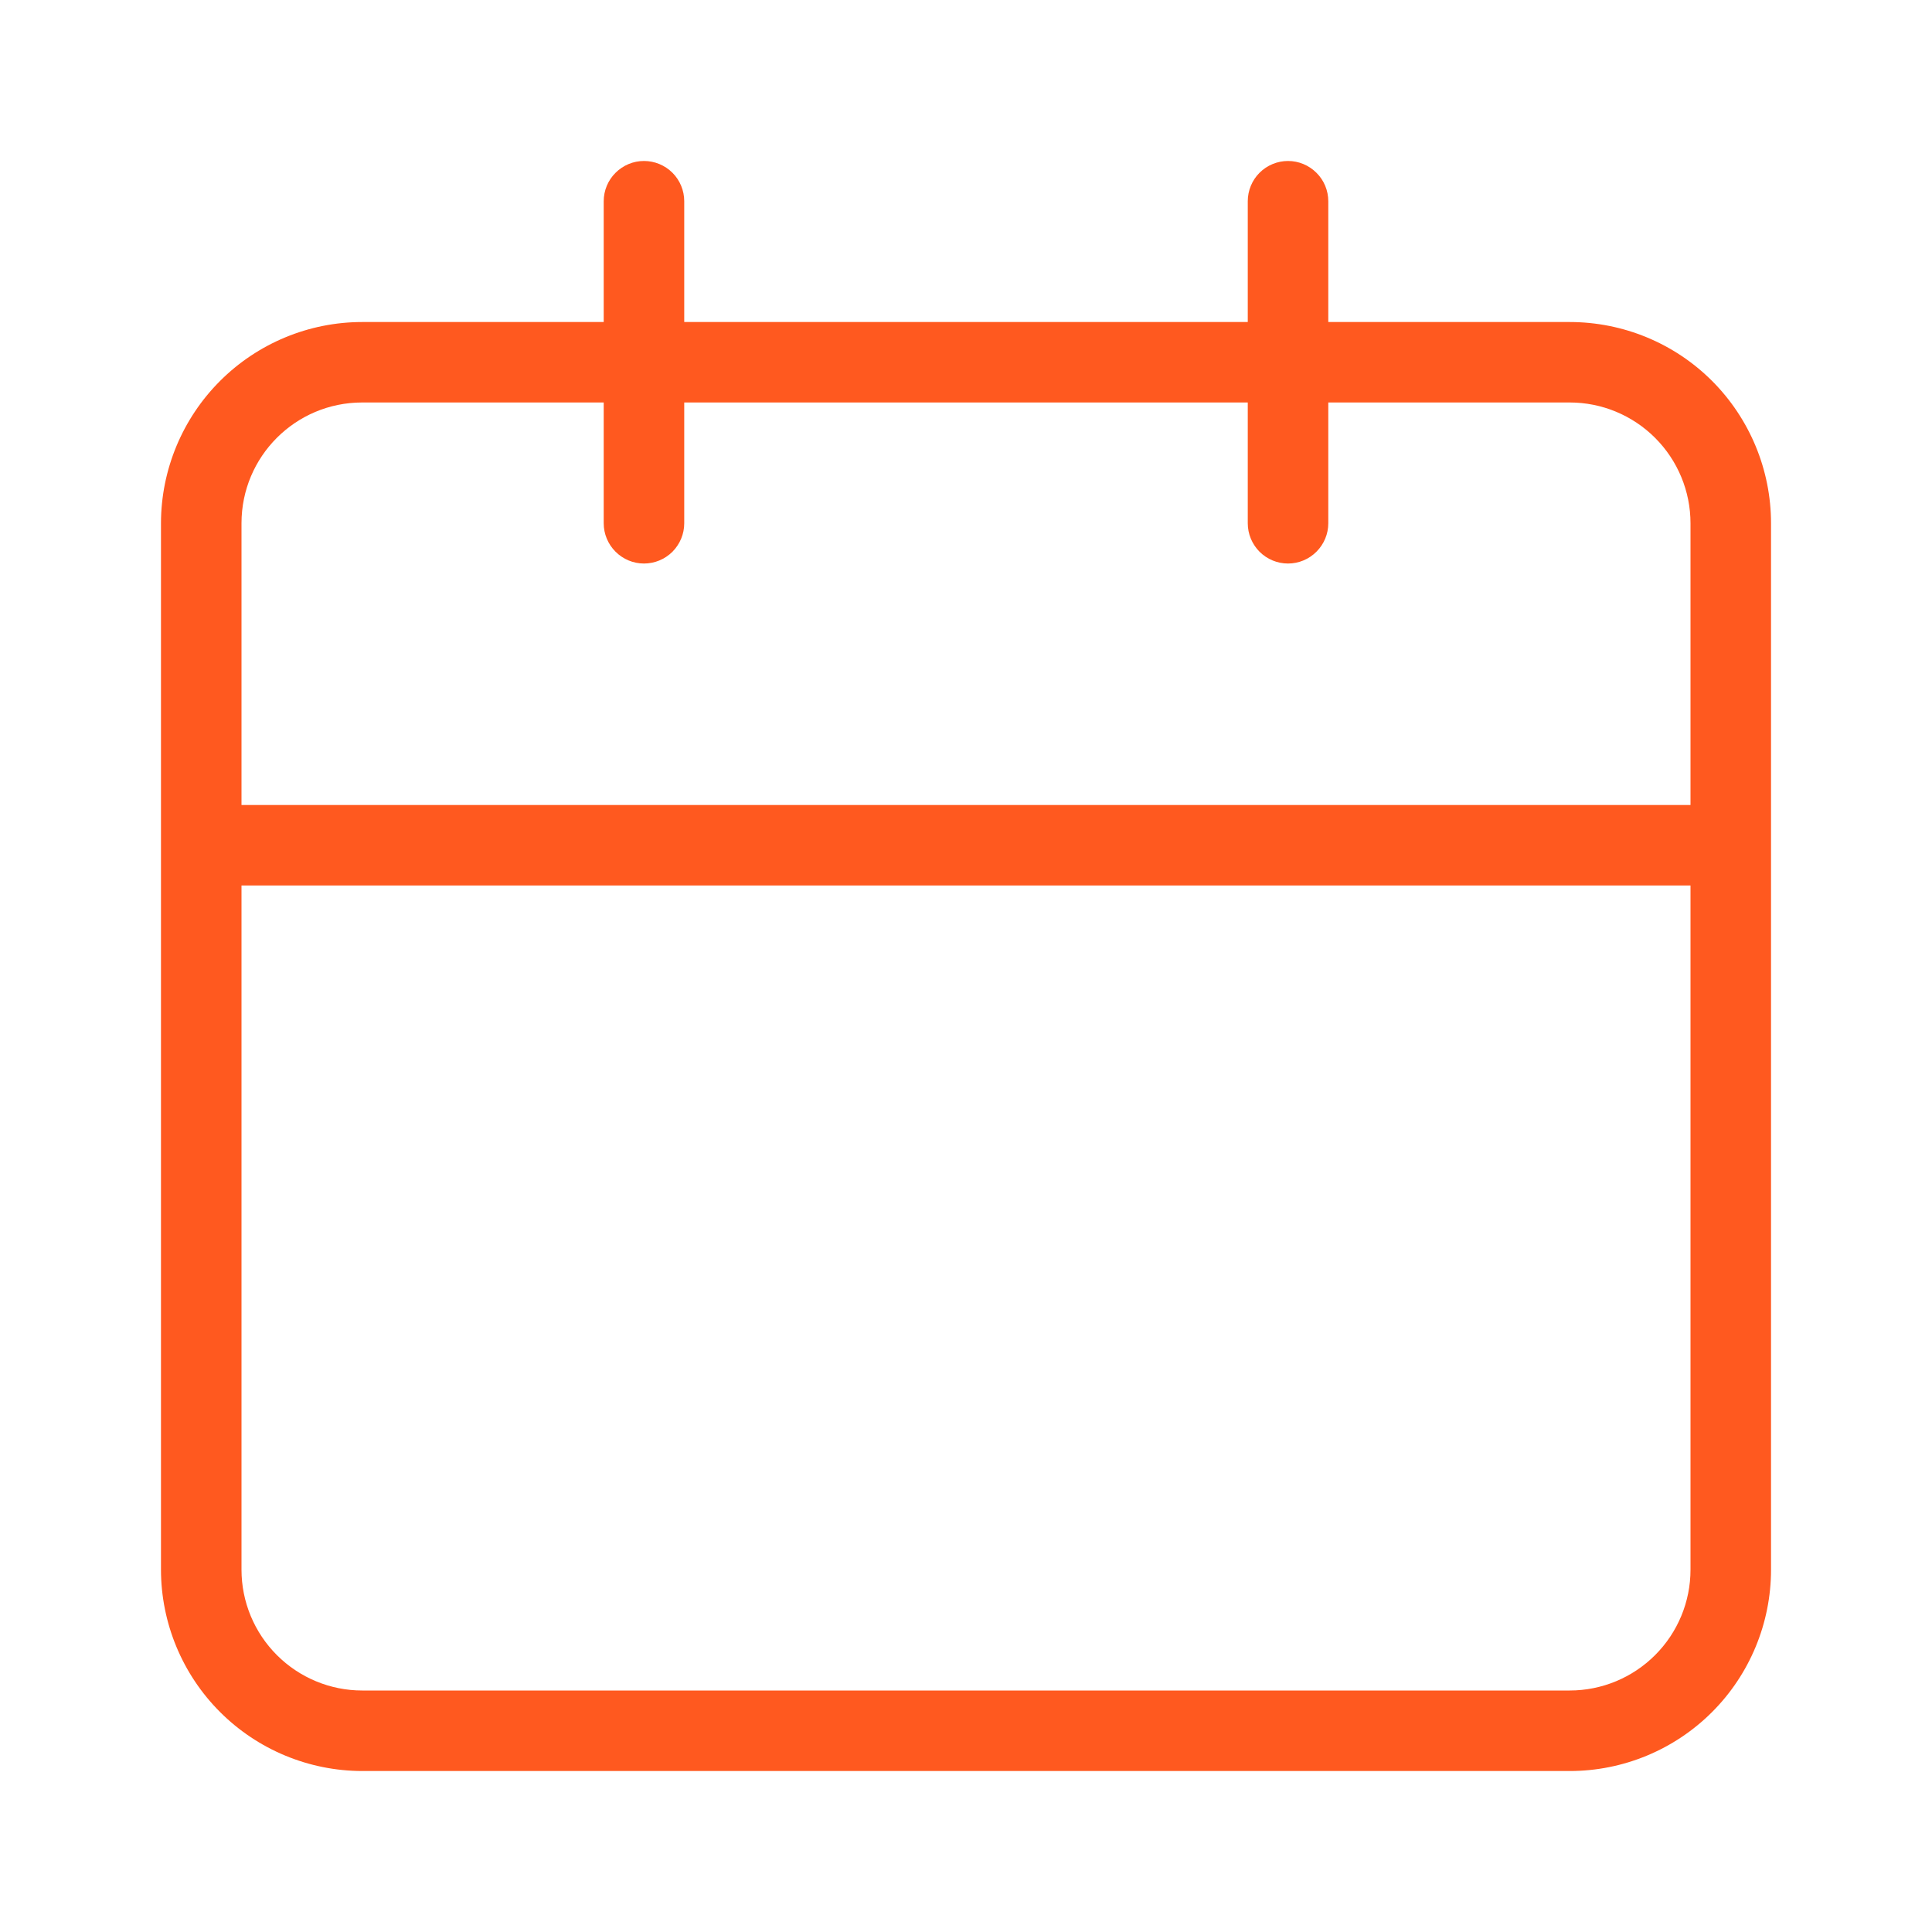 <svg width="25" height="25" viewBox="0 0 25 25" fill="none" xmlns="http://www.w3.org/2000/svg">
<path d="M20.312 4.167H17.188V2.604C17.188 2.466 17.133 2.333 17.035 2.236C16.937 2.138 16.805 2.083 16.667 2.083C16.529 2.083 16.396 2.138 16.298 2.236C16.201 2.333 16.146 2.466 16.146 2.604V4.167H8.854V2.604C8.854 2.466 8.799 2.333 8.702 2.236C8.604 2.138 8.471 2.083 8.333 2.083C8.195 2.083 8.063 2.138 7.965 2.236C7.867 2.333 7.812 2.466 7.812 2.604V4.167H4.687C3.997 4.167 3.335 4.442 2.847 4.93C2.359 5.418 2.084 6.08 2.083 6.771V20.312C2.084 21.003 2.359 21.665 2.847 22.153C3.335 22.641 3.997 22.916 4.687 22.917H20.312C21.003 22.917 21.666 22.642 22.154 22.154C22.642 21.666 22.917 21.003 22.917 20.312V6.771C22.917 6.08 22.642 5.418 22.154 4.929C21.666 4.441 21.003 4.167 20.312 4.167ZM21.875 20.312C21.875 20.727 21.71 21.124 21.417 21.417C21.124 21.71 20.727 21.875 20.312 21.875H4.687C4.273 21.875 3.876 21.71 3.583 21.417C3.29 21.124 3.125 20.727 3.125 20.312V11.458H21.875V20.312ZM21.875 10.417H3.125V6.771C3.125 5.908 3.823 5.208 4.687 5.208H7.812V6.771C7.812 6.909 7.867 7.041 7.965 7.139C8.063 7.237 8.195 7.292 8.333 7.292C8.471 7.292 8.604 7.237 8.702 7.139C8.799 7.041 8.854 6.909 8.854 6.771V5.208H16.146V6.771C16.146 6.909 16.201 7.041 16.298 7.139C16.396 7.237 16.529 7.292 16.667 7.292C16.805 7.292 16.937 7.237 17.035 7.139C17.133 7.041 17.188 6.909 17.188 6.771V5.208H20.312C20.727 5.208 21.124 5.373 21.417 5.666C21.71 5.959 21.875 6.356 21.875 6.771V10.417Z" fill="#FF591F"/>
</svg>
